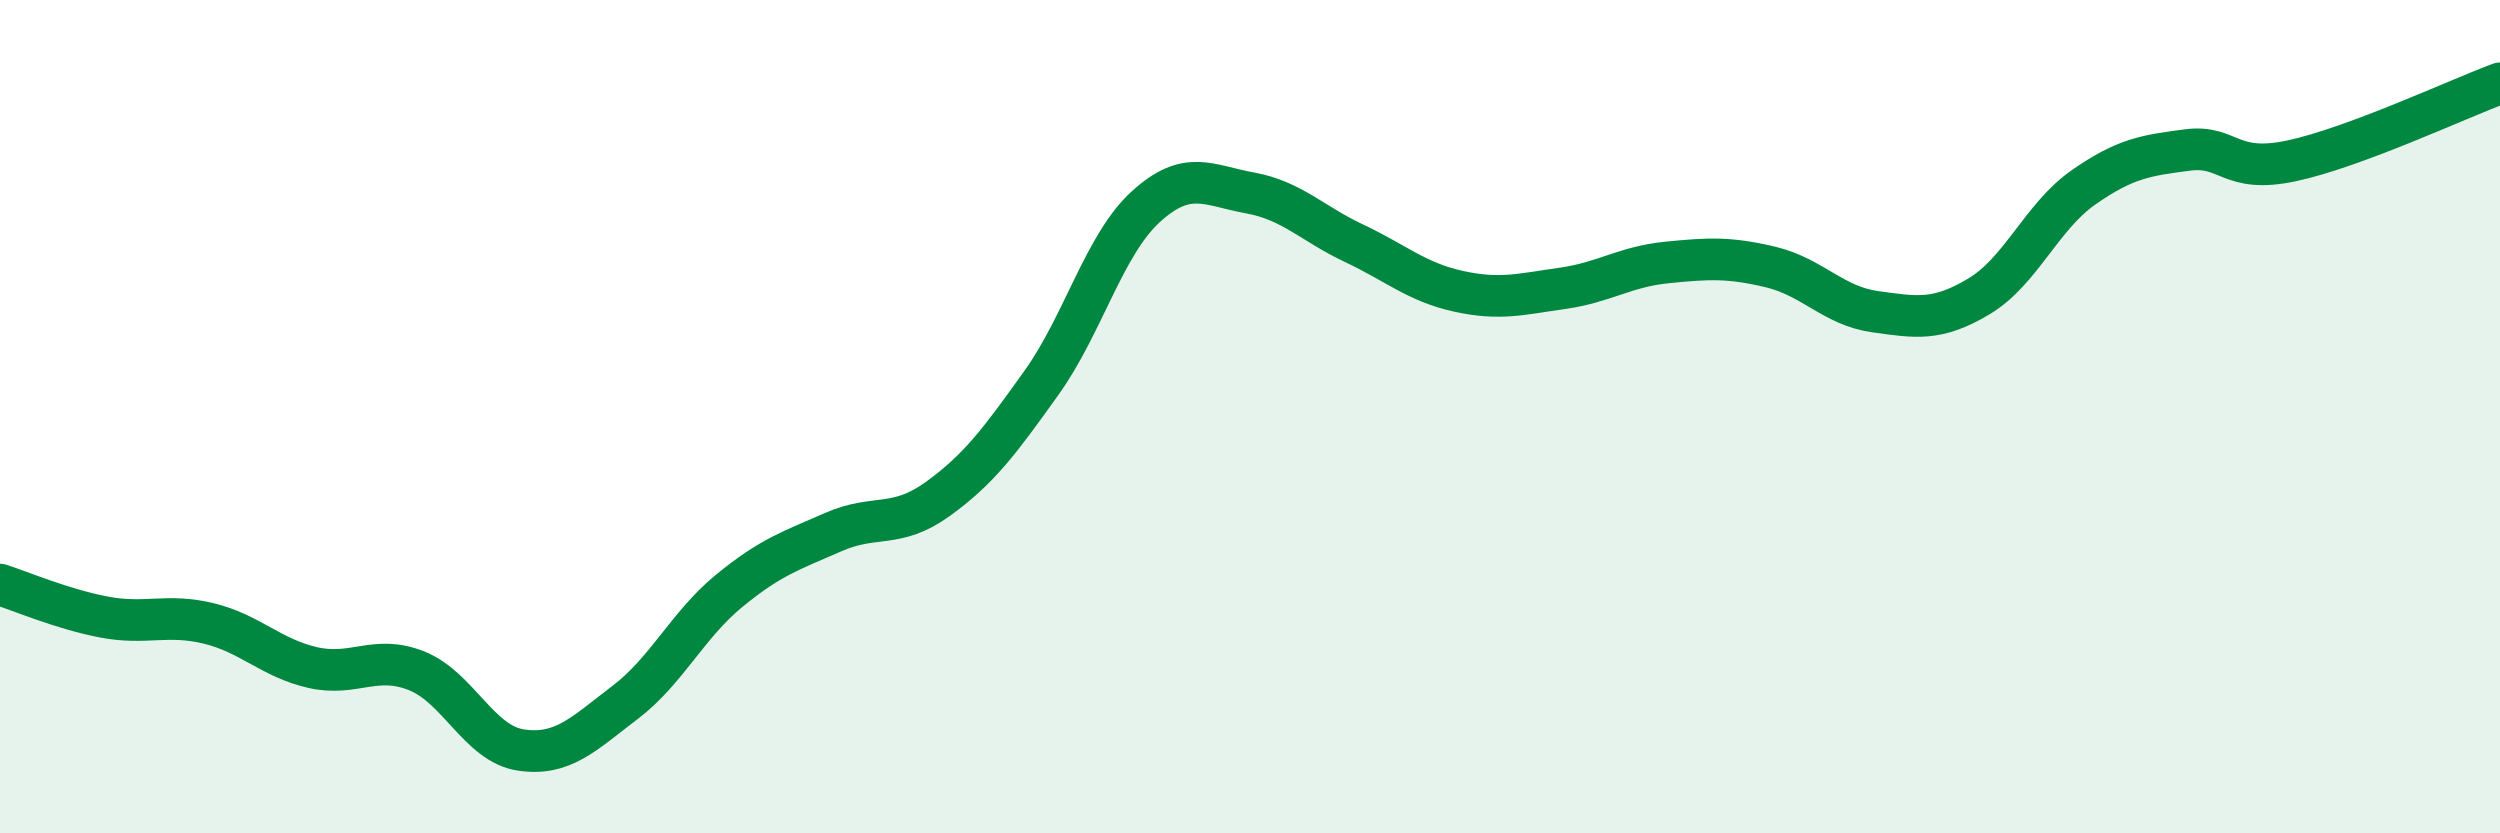 
    <svg width="60" height="20" viewBox="0 0 60 20" xmlns="http://www.w3.org/2000/svg">
      <path
        d="M 0,14.03 C 0.5,14.19 1.5,14.62 2.5,14.81 C 3.5,15 4,14.72 5,14.96 C 6,15.2 6.5,15.79 7.5,16.02 C 8.5,16.25 9,15.7 10,16.1 C 11,16.5 11.5,17.85 12.5,18 C 13.5,18.15 14,17.62 15,16.86 C 16,16.1 16.5,15 17.5,14.18 C 18.5,13.36 19,13.21 20,12.77 C 21,12.33 21.5,12.7 22.5,11.98 C 23.5,11.26 24,10.58 25,9.18 C 26,7.78 26.5,5.87 27.5,4.96 C 28.5,4.05 29,4.45 30,4.63 C 31,4.81 31.5,5.37 32.5,5.84 C 33.5,6.31 34,6.77 35,6.99 C 36,7.21 36.5,7.06 37.5,6.92 C 38.5,6.78 39,6.4 40,6.3 C 41,6.2 41.5,6.17 42.5,6.41 C 43.5,6.65 44,7.34 45,7.48 C 46,7.62 46.5,7.71 47.5,7.11 C 48.5,6.51 49,5.2 50,4.5 C 51,3.8 51.5,3.73 52.5,3.6 C 53.5,3.47 53.5,4.18 55,3.86 C 56.5,3.54 59,2.37 60,2L60 20L0 20Z"
        fill="#008740"
        opacity="0.1"
        stroke-linecap="round"
        stroke-linejoin="round"
      />
      <path
        d="M 0,14.03 C 0.5,14.19 1.5,14.62 2.5,14.81 C 3.5,15 4,14.72 5,14.96 C 6,15.2 6.5,15.79 7.5,16.02 C 8.5,16.25 9,15.7 10,16.1 C 11,16.5 11.5,17.85 12.5,18 C 13.5,18.15 14,17.62 15,16.86 C 16,16.1 16.5,15 17.5,14.18 C 18.5,13.36 19,13.21 20,12.77 C 21,12.33 21.5,12.7 22.5,11.98 C 23.5,11.26 24,10.58 25,9.18 C 26,7.78 26.5,5.87 27.5,4.96 C 28.5,4.05 29,4.45 30,4.63 C 31,4.81 31.5,5.37 32.5,5.84 C 33.5,6.31 34,6.77 35,6.99 C 36,7.21 36.5,7.06 37.5,6.92 C 38.5,6.78 39,6.4 40,6.3 C 41,6.2 41.5,6.17 42.5,6.41 C 43.5,6.65 44,7.34 45,7.48 C 46,7.62 46.5,7.71 47.5,7.11 C 48.5,6.51 49,5.2 50,4.5 C 51,3.8 51.5,3.73 52.5,3.6 C 53.5,3.47 53.5,4.18 55,3.86 C 56.5,3.54 59,2.37 60,2"
        stroke="#008740"
        stroke-width="1"
        fill="none"
        stroke-linecap="round"
        stroke-linejoin="round"
      />
    </svg>
  